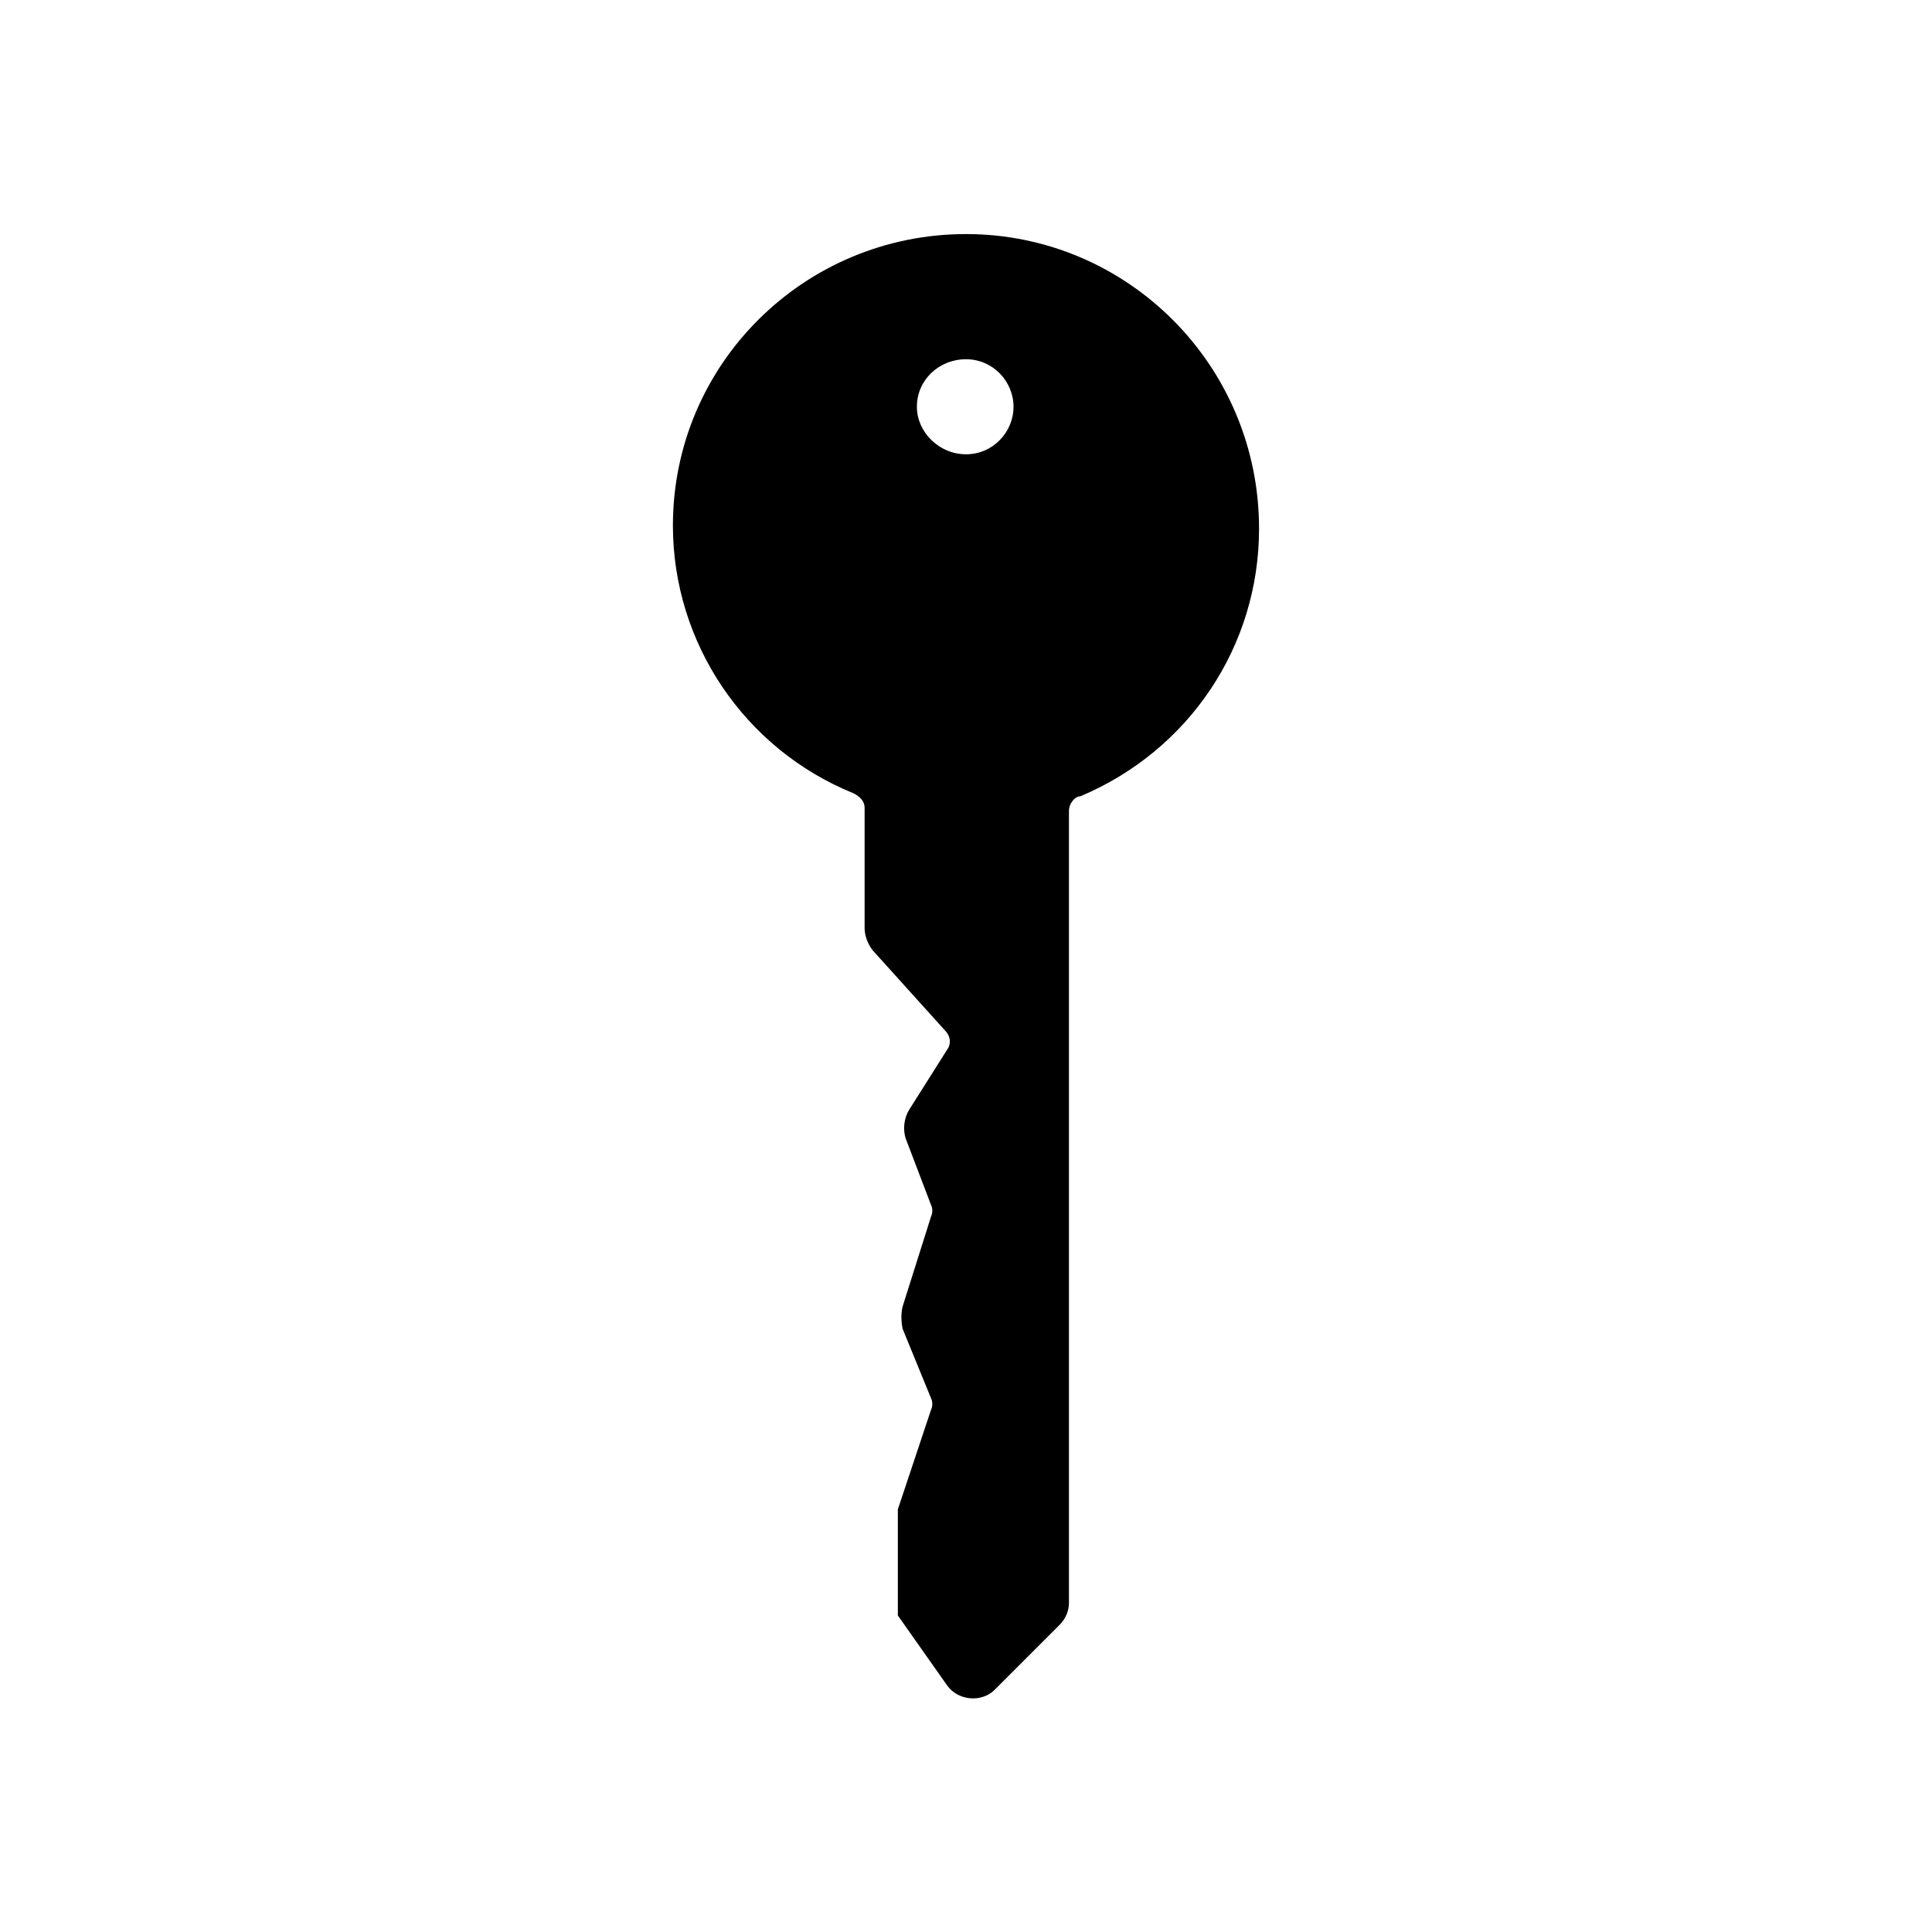 <?xml version="1.0" encoding="UTF-8"?>
<!-- Uploaded to: ICON Repo, www.svgrepo.com, Generator: ICON Repo Mixer Tools -->
<svg fill="#000000" width="800px" height="800px" version="1.1" viewBox="144 144 512 512" xmlns="http://www.w3.org/2000/svg">
 <path d="m400 206.03c-42.824 0-77.672 34.426-77.672 77.25 0 31.066 18.895 59.199 47.863 70.953 1.68 0.84 2.938 2.098 2.938 3.777v31.906c0 2.098 0.84 4.199 2.098 5.879l19.312 21.41c1.258 1.258 1.68 3.359 0.418 5.039l-10.078 15.953c-1.258 2.098-1.68 5.039-0.84 7.559l6.719 17.633c0.418 0.84 0.418 2.098 0 2.938l-7.559 23.93c-0.418 1.68-0.418 3.777 0 5.879l7.559 18.473c0.418 0.84 0.418 2.098 0 2.938l-8.816 26.449v28.129l13.016 18.473c2.938 4.199 9.238 4.617 12.594 1.258l17.215-17.215c1.68-1.68 2.519-3.777 2.519-5.879v-209.92c0-1.68 1.258-3.359 2.519-3.777h0.418c28.969-12.176 47.441-39.887 47.441-70.953 0.004-43.23-34.84-78.078-77.664-78.078zm0 58.359c-7.137 0-13.016-5.879-13.016-12.594 0-7.137 5.879-12.594 13.016-12.594s12.594 5.879 12.594 12.594-5.457 12.594-12.594 12.594z"/>
</svg>